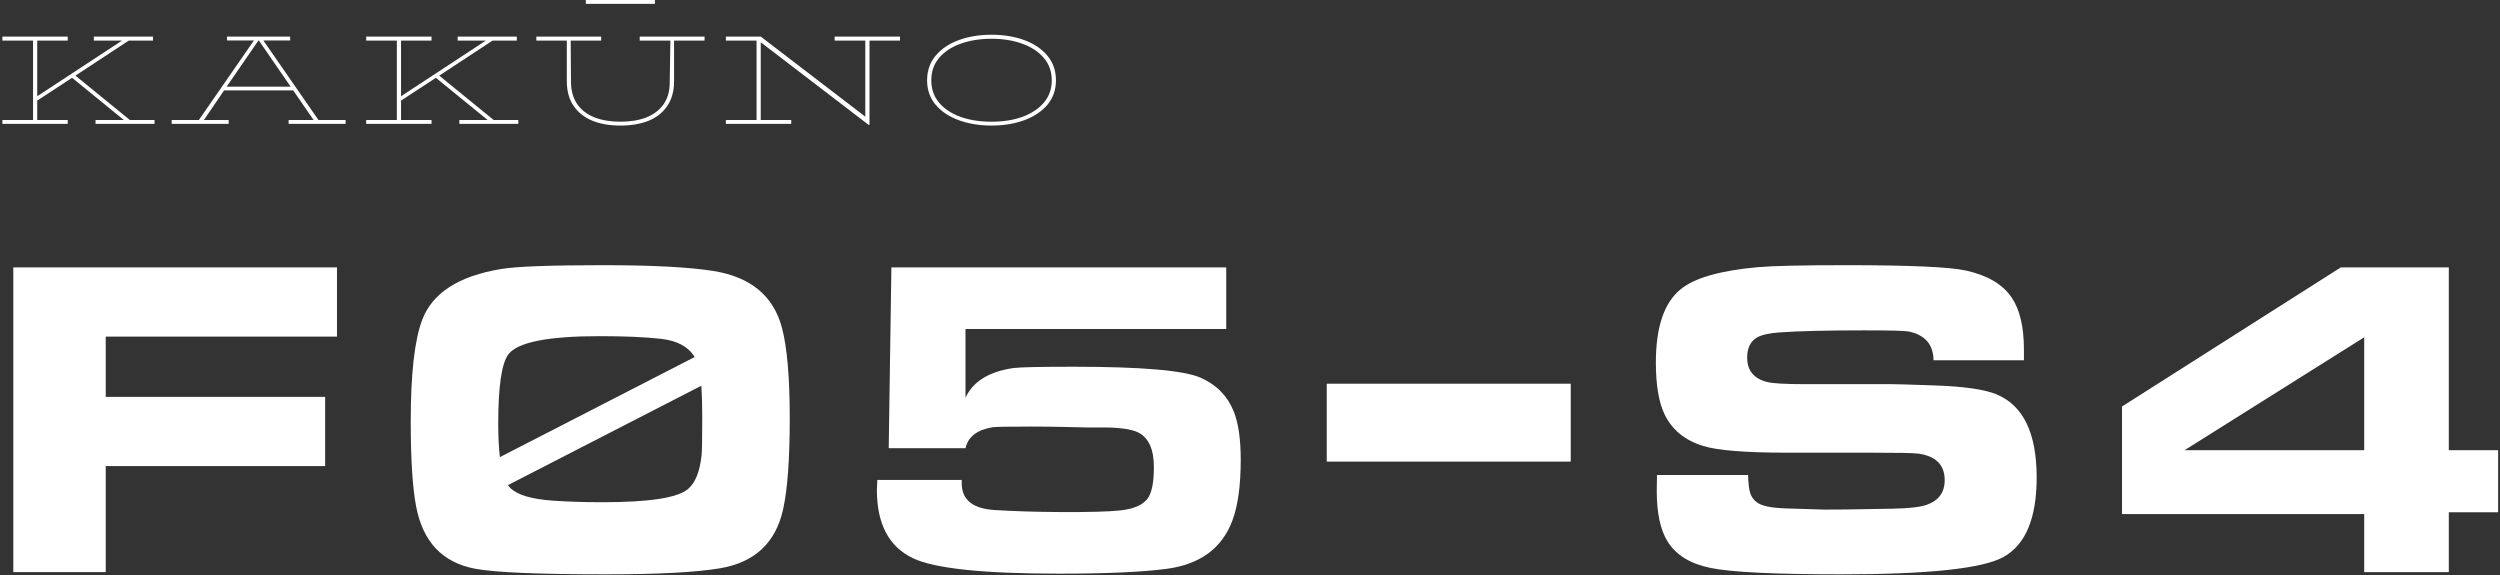 <svg width="700" height="161" viewBox="0 0 700 161" fill="none" xmlns="http://www.w3.org/2000/svg">
<rect x="0" y="0" width="700" height="161" fill="#333333" stroke="none"/>
<path d="M183.38 1.079H164.035V0H183.38V1.079Z" fill="white"/>
<path fill-rule="evenodd" clip-rule="evenodd" d="M295.666 22.489C295.666 25.148 294.868 27.431 293.273 29.339C291.678 31.216 289.52 32.654 286.799 33.655C284.078 34.656 281.028 35.157 277.65 35.157C274.241 35.157 271.175 34.656 268.454 33.655C265.733 32.654 263.575 31.216 261.98 29.339C260.385 27.431 259.587 25.148 259.587 22.489C259.587 19.799 260.385 17.5 261.98 15.592C263.575 13.684 265.733 12.23 268.454 11.229C271.175 10.228 274.241 9.728 277.65 9.728C281.028 9.728 284.078 10.228 286.799 11.229C289.52 12.23 291.678 13.684 293.273 15.592C294.868 17.5 295.666 19.799 295.666 22.489ZM260.76 22.489C260.76 24.898 261.479 26.978 262.918 28.729C264.388 30.449 266.39 31.779 268.923 32.717C271.488 33.624 274.397 34.078 277.65 34.078C280.872 34.078 283.749 33.624 286.283 32.717C288.816 31.779 290.818 30.449 292.288 28.729C293.758 26.978 294.493 24.898 294.493 22.489C294.493 20.049 293.758 17.97 292.288 16.249C290.818 14.498 288.816 13.168 286.283 12.261C283.749 11.323 280.872 10.854 277.65 10.854C274.397 10.854 271.488 11.323 268.923 12.261C266.39 13.168 264.388 14.498 262.918 16.249C261.479 17.97 260.76 20.049 260.76 22.489Z" fill="white"/>
<path d="M18.964 34.688H0.666V33.608H9.252V11.37H0.666V10.244H18.964V11.37H10.425V26.946L34.165 11.37H26.283V10.244H42.844V11.37H36.041L21.122 21.176L36.37 33.608H43.267V34.688H26.752V33.608H34.681L20.183 21.785L10.425 28.166V33.608H18.964V34.688Z" fill="white"/>
<path fill-rule="evenodd" clip-rule="evenodd" d="M64.024 34.688H48.072V33.608H55.673L71.108 11.323H63.555V10.244H81.242V11.323H73.736L89.171 33.608H96.772V34.688H80.82V33.608H87.811L82.087 25.304H62.757L57.08 33.608H64.024V34.688ZM63.461 24.272H81.383L72.469 11.323H72.375L63.461 24.272Z" fill="white"/>
<path d="M102.531 34.688H120.828V33.608H112.29V28.166L122.048 21.785L136.546 33.608H128.617V34.688H145.131V33.608H138.235L122.987 21.176L137.906 11.37H144.709V10.244H128.147V11.37H136.029L112.29 26.946V11.37H120.828V10.244H102.531V11.37H111.117V33.608H102.531V34.688Z" fill="white"/>
<path d="M168.328 11.37H159.789L159.883 23.24C159.946 25.648 160.556 27.666 161.713 29.292C162.87 30.887 164.481 32.092 166.545 32.905C168.61 33.687 171.003 34.078 173.724 34.078C176.476 34.078 178.869 33.687 180.902 32.905C182.966 32.092 184.577 30.887 185.734 29.292C186.892 27.697 187.486 25.711 187.517 23.334L187.705 11.37H179.119V10.244H197.276V11.37H188.737V22.724C188.737 25.476 188.112 27.775 186.86 29.621C185.641 31.466 183.905 32.858 181.653 33.796C179.401 34.703 176.758 35.157 173.724 35.157C170.721 35.157 168.094 34.703 165.842 33.796C163.59 32.858 161.838 31.466 160.587 29.621C159.336 27.775 158.71 25.476 158.71 22.724V11.37H150.172V10.244H168.328V11.37Z" fill="white"/>
<path d="M203.25 34.688H221.548V33.608H213.009V11.839L243.223 34.969H243.458V11.37H251.997V10.244H233.699V11.37H242.285V32.67L213.009 10.244H203.25V11.37H211.836V33.608H203.25V34.688Z" fill="white"/>
<path fill-rule="evenodd" clip-rule="evenodd" d="M168.691 74.25C182.608 74.25 192.962 74.792 199.754 75.875C210.17 77.542 216.566 82.833 218.941 91.75C220.399 97.25 221.129 105.708 221.129 117.125C221.129 128.542 220.504 137.062 219.254 142.688C217.17 152.021 211.274 157.5 201.566 159.125C194.858 160.25 184.295 160.812 169.879 160.812C150.92 160.812 138.649 160.292 133.066 159.25C123.899 157.542 118.379 151.708 116.504 141.75C115.504 136.417 115.004 128.5 115.004 118C115.004 104.75 116.066 95.292 118.191 89.625C121.024 82.042 128.42 77.271 140.379 75.312C144.67 74.604 154.108 74.25 168.691 74.25ZM167.879 94.125C153.379 94.125 144.858 95.833 142.316 99.25C140.441 101.792 139.504 108.271 139.504 118.688C139.504 122.307 139.66 125.408 139.973 127.991L194.509 99.966C192.762 97.09 189.635 95.393 185.129 94.875C180.712 94.375 174.962 94.125 167.879 94.125ZM142.879 136.625C142.65 136.397 142.434 136.131 142.229 135.826L196.385 107.996C196.547 110.388 196.629 113.389 196.629 117C196.629 122.833 196.566 126.333 196.441 127.5C195.941 132.083 194.67 135.229 192.629 136.938C189.712 139.396 181.754 140.625 168.754 140.625C163.67 140.625 159.045 140.479 154.879 140.188C148.837 139.771 144.837 138.583 142.879 136.625Z" fill="white"/>
<path d="M3.729 160.188V74.875H94.353V94.25H29.604V111.125H91.041V130.5H29.604V160.188H3.729Z" fill="white"/>
<path d="M269.279 134.375H245.654C245.57 135.792 245.529 136.729 245.529 137.188C245.529 146.729 248.904 153.104 255.654 156.312C261.695 159.188 275.341 160.625 296.591 160.625C309.549 160.625 319.487 160.188 326.404 159.312C335.945 158.104 342.174 153.562 345.091 145.688C346.633 141.521 347.404 135.875 347.404 128.75C347.404 123 346.758 118.5 345.466 115.25C343.716 110.875 340.612 107.708 336.154 105.75C331.487 103.708 319.633 102.688 300.591 102.688C291.049 102.688 285.424 102.812 283.716 103.062C276.883 104.062 272.424 106.833 270.341 111.375V92.125H343.341V74.875H249.591L248.841 125.5H270.341C271.049 122.292 273.591 120.333 277.966 119.625C278.758 119.5 282.341 119.438 288.716 119.438C292.049 119.438 295.362 119.479 298.654 119.562C302.987 119.688 305.904 119.729 307.404 119.688C312.945 119.604 316.737 120.083 318.779 121.125C321.654 122.625 323.091 125.854 323.091 130.812C323.091 134.979 322.529 137.875 321.404 139.5C320.07 141.375 317.445 142.521 313.529 142.938C310.237 143.271 304.654 143.417 296.779 143.375C289.904 143.333 283.82 143.146 278.529 142.812C272.362 142.438 269.279 139.938 269.279 135.312V134.375Z" fill="white"/>
<path d="M439.804 107.438V129.25H371.491V107.438H439.804Z" fill="white"/>
<path d="M489.454 133H463.954C463.912 135.333 463.891 136.833 463.891 137.5C463.891 143.625 464.891 148.312 466.891 151.562C469.224 155.354 473.204 157.833 478.829 159C484.62 160.208 496.829 160.812 515.453 160.812C539.87 160.812 555.016 159.208 560.891 156C567.141 152.583 570.266 145.146 570.266 133.688C570.266 121.312 566.537 113.562 559.078 110.438C555.787 109.062 550.141 108.229 542.141 107.938C535.266 107.688 531.016 107.562 529.391 107.562H505.204C499.787 107.562 496.287 107.354 494.704 106.938C491.037 105.979 489.204 103.708 489.204 100.125C489.204 97.458 490.12 95.583 491.954 94.5C493.245 93.75 495.391 93.271 498.391 93.062C503.891 92.688 511.745 92.5 521.953 92.5C529.245 92.5 533.391 92.604 534.391 92.812C539.016 93.771 541.349 96.458 541.391 100.875H566.703V97.938C566.703 91.562 565.558 86.688 563.266 83.312C560.766 79.604 556.495 77.083 550.453 75.75C545.912 74.75 534.766 74.25 517.016 74.25C504.599 74.25 496.308 74.438 492.141 74.812C481.599 75.771 474.412 77.833 470.579 81C465.954 84.75 463.641 91.583 463.641 101.5C463.641 107.708 464.433 112.5 466.016 115.875C468.099 120.292 471.724 123.292 476.891 124.875C480.974 126.125 488.808 126.75 500.391 126.75H523.891C531.391 126.75 535.766 126.833 537.016 127C542.016 127.667 544.516 130.146 544.516 134.438C544.516 137.896 542.808 140.208 539.391 141.375C537.558 142 534.37 142.354 529.828 142.438C518.578 142.646 512.204 142.729 510.704 142.688L500.641 142.375C497.433 142.292 495.099 142 493.641 141.5C491.849 140.917 490.662 139.792 490.079 138.125C489.745 137.167 489.537 135.458 489.454 133Z" fill="white"/>
<path fill-rule="evenodd" clip-rule="evenodd" d="M661.979 160.188V143.938H594.166V113.812L655.416 74.875H685.666V126.062H699.479V143.438H685.666V160.188H661.979ZM661.979 126.062V94.438L611.666 126.062H661.979Z" fill="white"/>
</svg>
